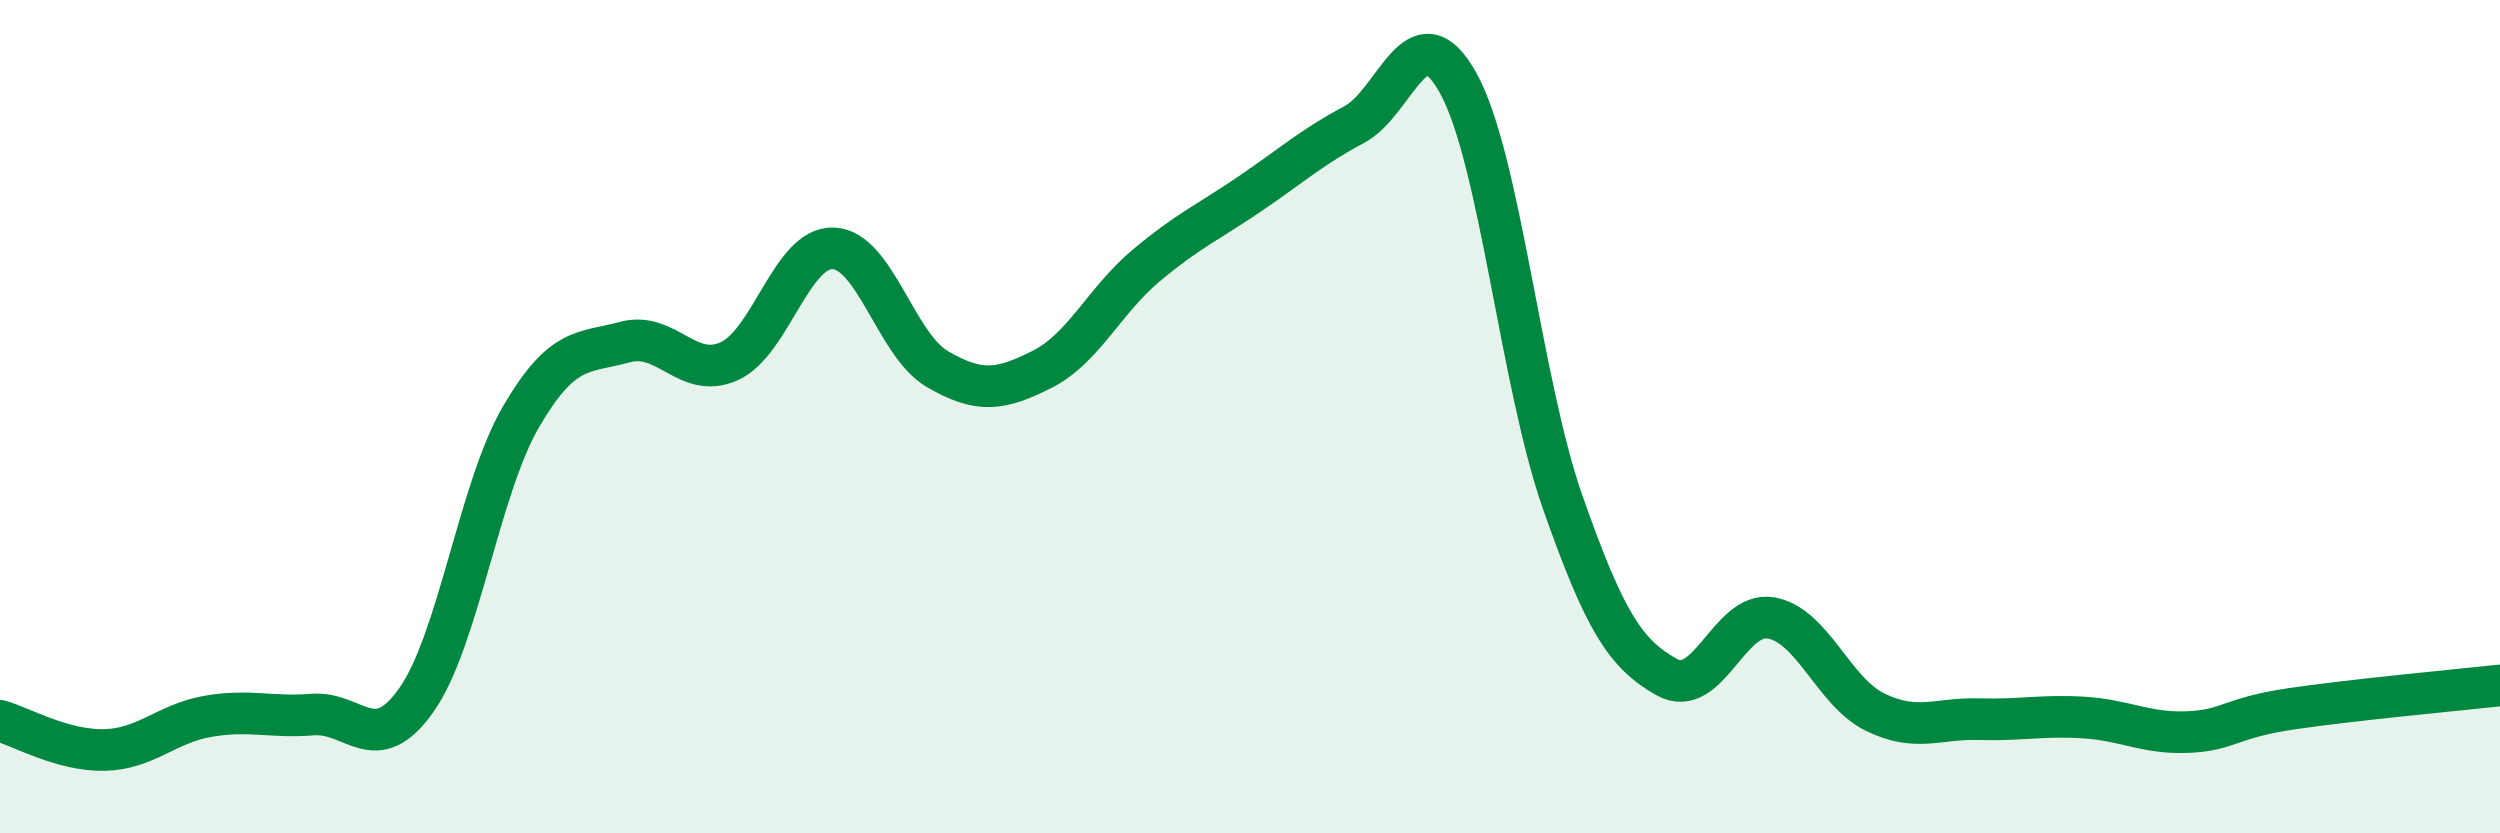 
    <svg width="60" height="20" viewBox="0 0 60 20" xmlns="http://www.w3.org/2000/svg">
      <path
        d="M 0,17.3 C 0.5,17.44 1.5,18.02 2.5,18 C 3.5,17.98 4,17.36 5,17.19 C 6,17.02 6.5,17.23 7.5,17.15 C 8.5,17.07 9,18.22 10,16.79 C 11,15.36 11.5,11.73 12.5,10.01 C 13.5,8.29 14,8.48 15,8.21 C 16,7.94 16.5,9.12 17.5,8.67 C 18.5,8.22 19,5.92 20,5.96 C 21,6 21.5,8.28 22.5,8.86 C 23.5,9.44 24,9.37 25,8.87 C 26,8.37 26.5,7.22 27.5,6.38 C 28.5,5.54 29,5.33 30,4.65 C 31,3.97 31.5,3.52 32.5,2.99 C 33.5,2.46 34,0.19 35,2 C 36,3.81 36.5,9.19 37.5,12.04 C 38.5,14.89 39,15.69 40,16.25 C 41,16.81 41.5,14.66 42.5,14.83 C 43.5,15 44,16.6 45,17.09 C 46,17.58 46.5,17.23 47.5,17.26 C 48.5,17.29 49,17.16 50,17.22 C 51,17.28 51.5,17.61 52.5,17.57 C 53.5,17.53 53.5,17.23 55,17.01 C 56.5,16.79 59,16.56 60,16.45L60 20L0 20Z"
        fill="#008740"
        opacity="0.1"
        stroke-linecap="round"
        stroke-linejoin="round"
      />
      <path
        d="M 0,17.3 C 0.5,17.44 1.5,18.02 2.5,18 C 3.5,17.98 4,17.36 5,17.19 C 6,17.02 6.5,17.23 7.5,17.15 C 8.5,17.07 9,18.22 10,16.79 C 11,15.36 11.5,11.73 12.5,10.01 C 13.5,8.29 14,8.48 15,8.21 C 16,7.94 16.5,9.12 17.5,8.67 C 18.5,8.22 19,5.92 20,5.96 C 21,6 21.5,8.28 22.5,8.86 C 23.5,9.44 24,9.37 25,8.87 C 26,8.37 26.5,7.22 27.5,6.38 C 28.5,5.54 29,5.33 30,4.65 C 31,3.97 31.5,3.52 32.5,2.99 C 33.5,2.46 34,0.19 35,2 C 36,3.81 36.5,9.19 37.5,12.04 C 38.5,14.89 39,15.69 40,16.25 C 41,16.81 41.5,14.66 42.5,14.83 C 43.5,15 44,16.6 45,17.09 C 46,17.58 46.5,17.23 47.5,17.26 C 48.5,17.29 49,17.16 50,17.22 C 51,17.28 51.5,17.61 52.5,17.57 C 53.5,17.53 53.5,17.23 55,17.01 C 56.5,16.79 59,16.56 60,16.45"
        stroke="#008740"
        stroke-width="1"
        fill="none"
        stroke-linecap="round"
        stroke-linejoin="round"
      />
    </svg>
  